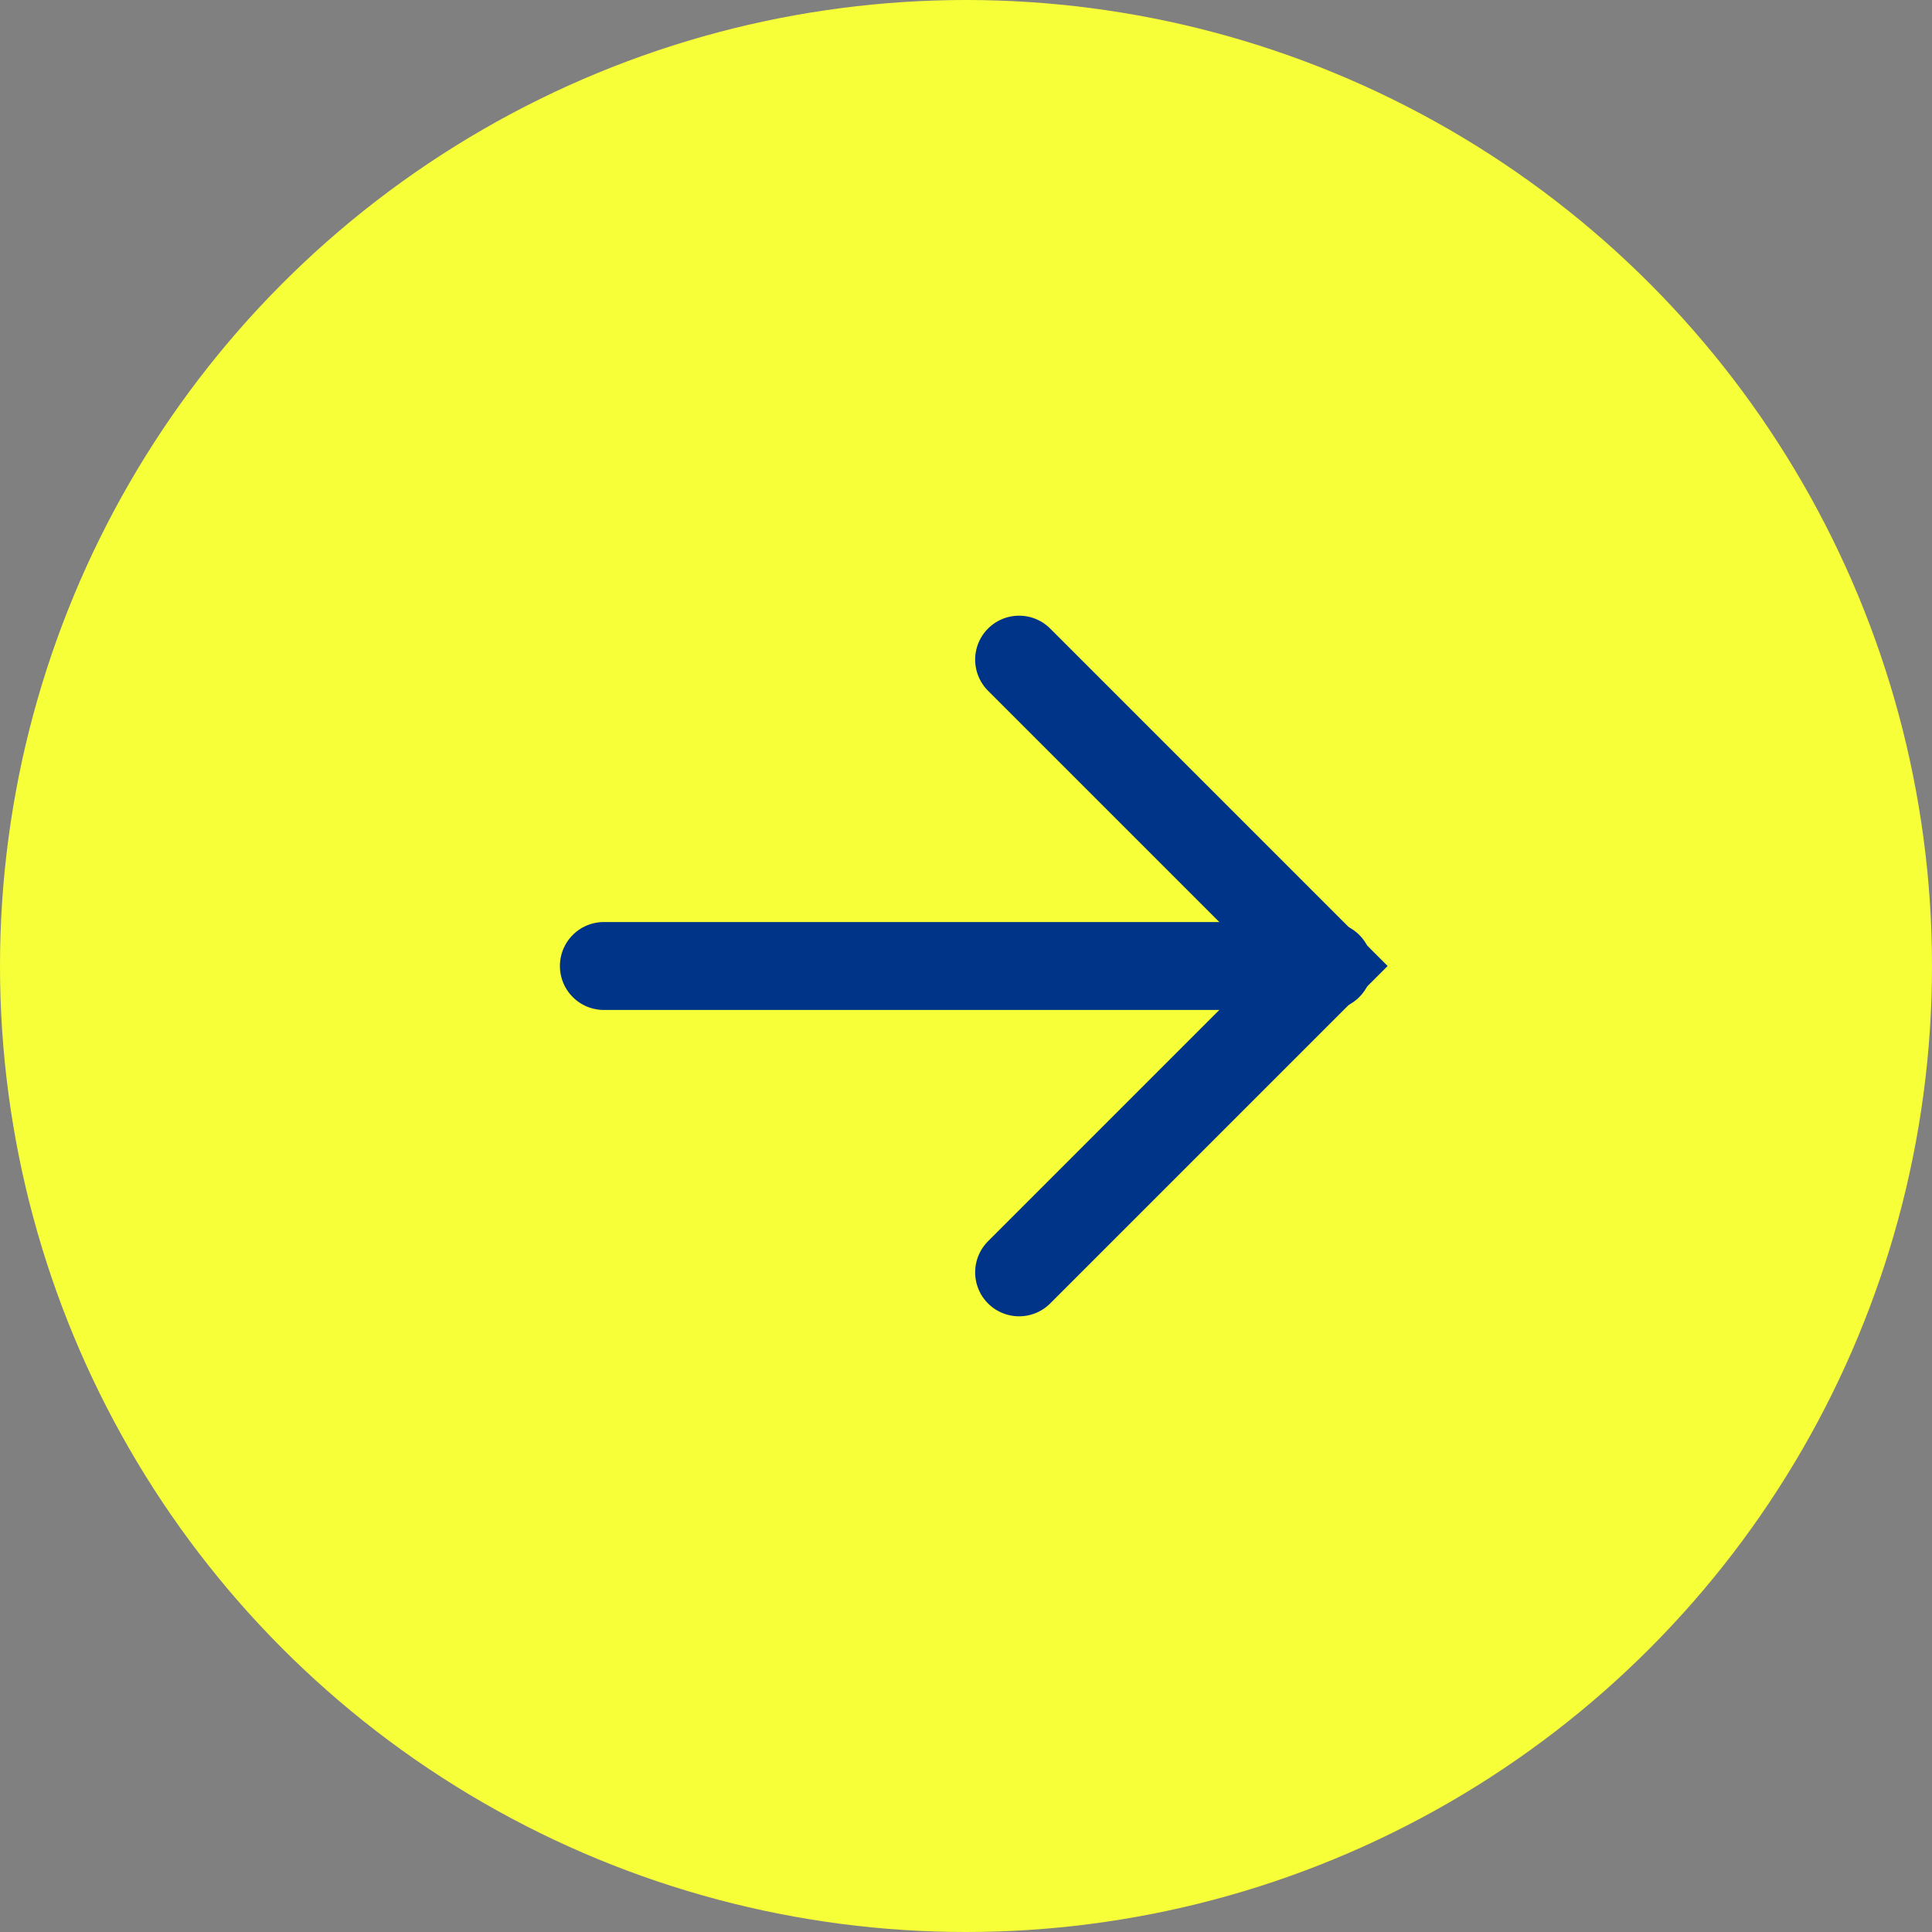 <svg xmlns="http://www.w3.org/2000/svg" width="43.95" height="43.95" viewBox="0 0 43.95 43.95">
  <rect x="0" y="0" width="43.95" height="43.95" fill="#808080" stroke="none"/>
  <g id="グループ_745" data-name="グループ 745" transform="translate(-340.488 -3077.748)">
    <circle id="楕円形_30" data-name="楕円形 30" cx="21.975" cy="21.975" r="21.975" transform="translate(340.488 3077.748)" fill="#f7ff38"/>
    <g id="グループ_308" data-name="グループ 308" transform="translate(223.225 275.617)">
      <path id="パス_740" data-name="パス 740" d="M144.045,2819l6.969,6.969-6.969,6.969" transform="translate(-3.599 -1.863)" fill="none" stroke="#003489" stroke-linecap="round" stroke-width="2"/>
      <line id="線_18" data-name="線 18" x2="16.477" transform="translate(131 2824.106)" fill="none" stroke="#003489" stroke-linecap="round" stroke-width="2"/>
    </g>
  </g>
</svg>
